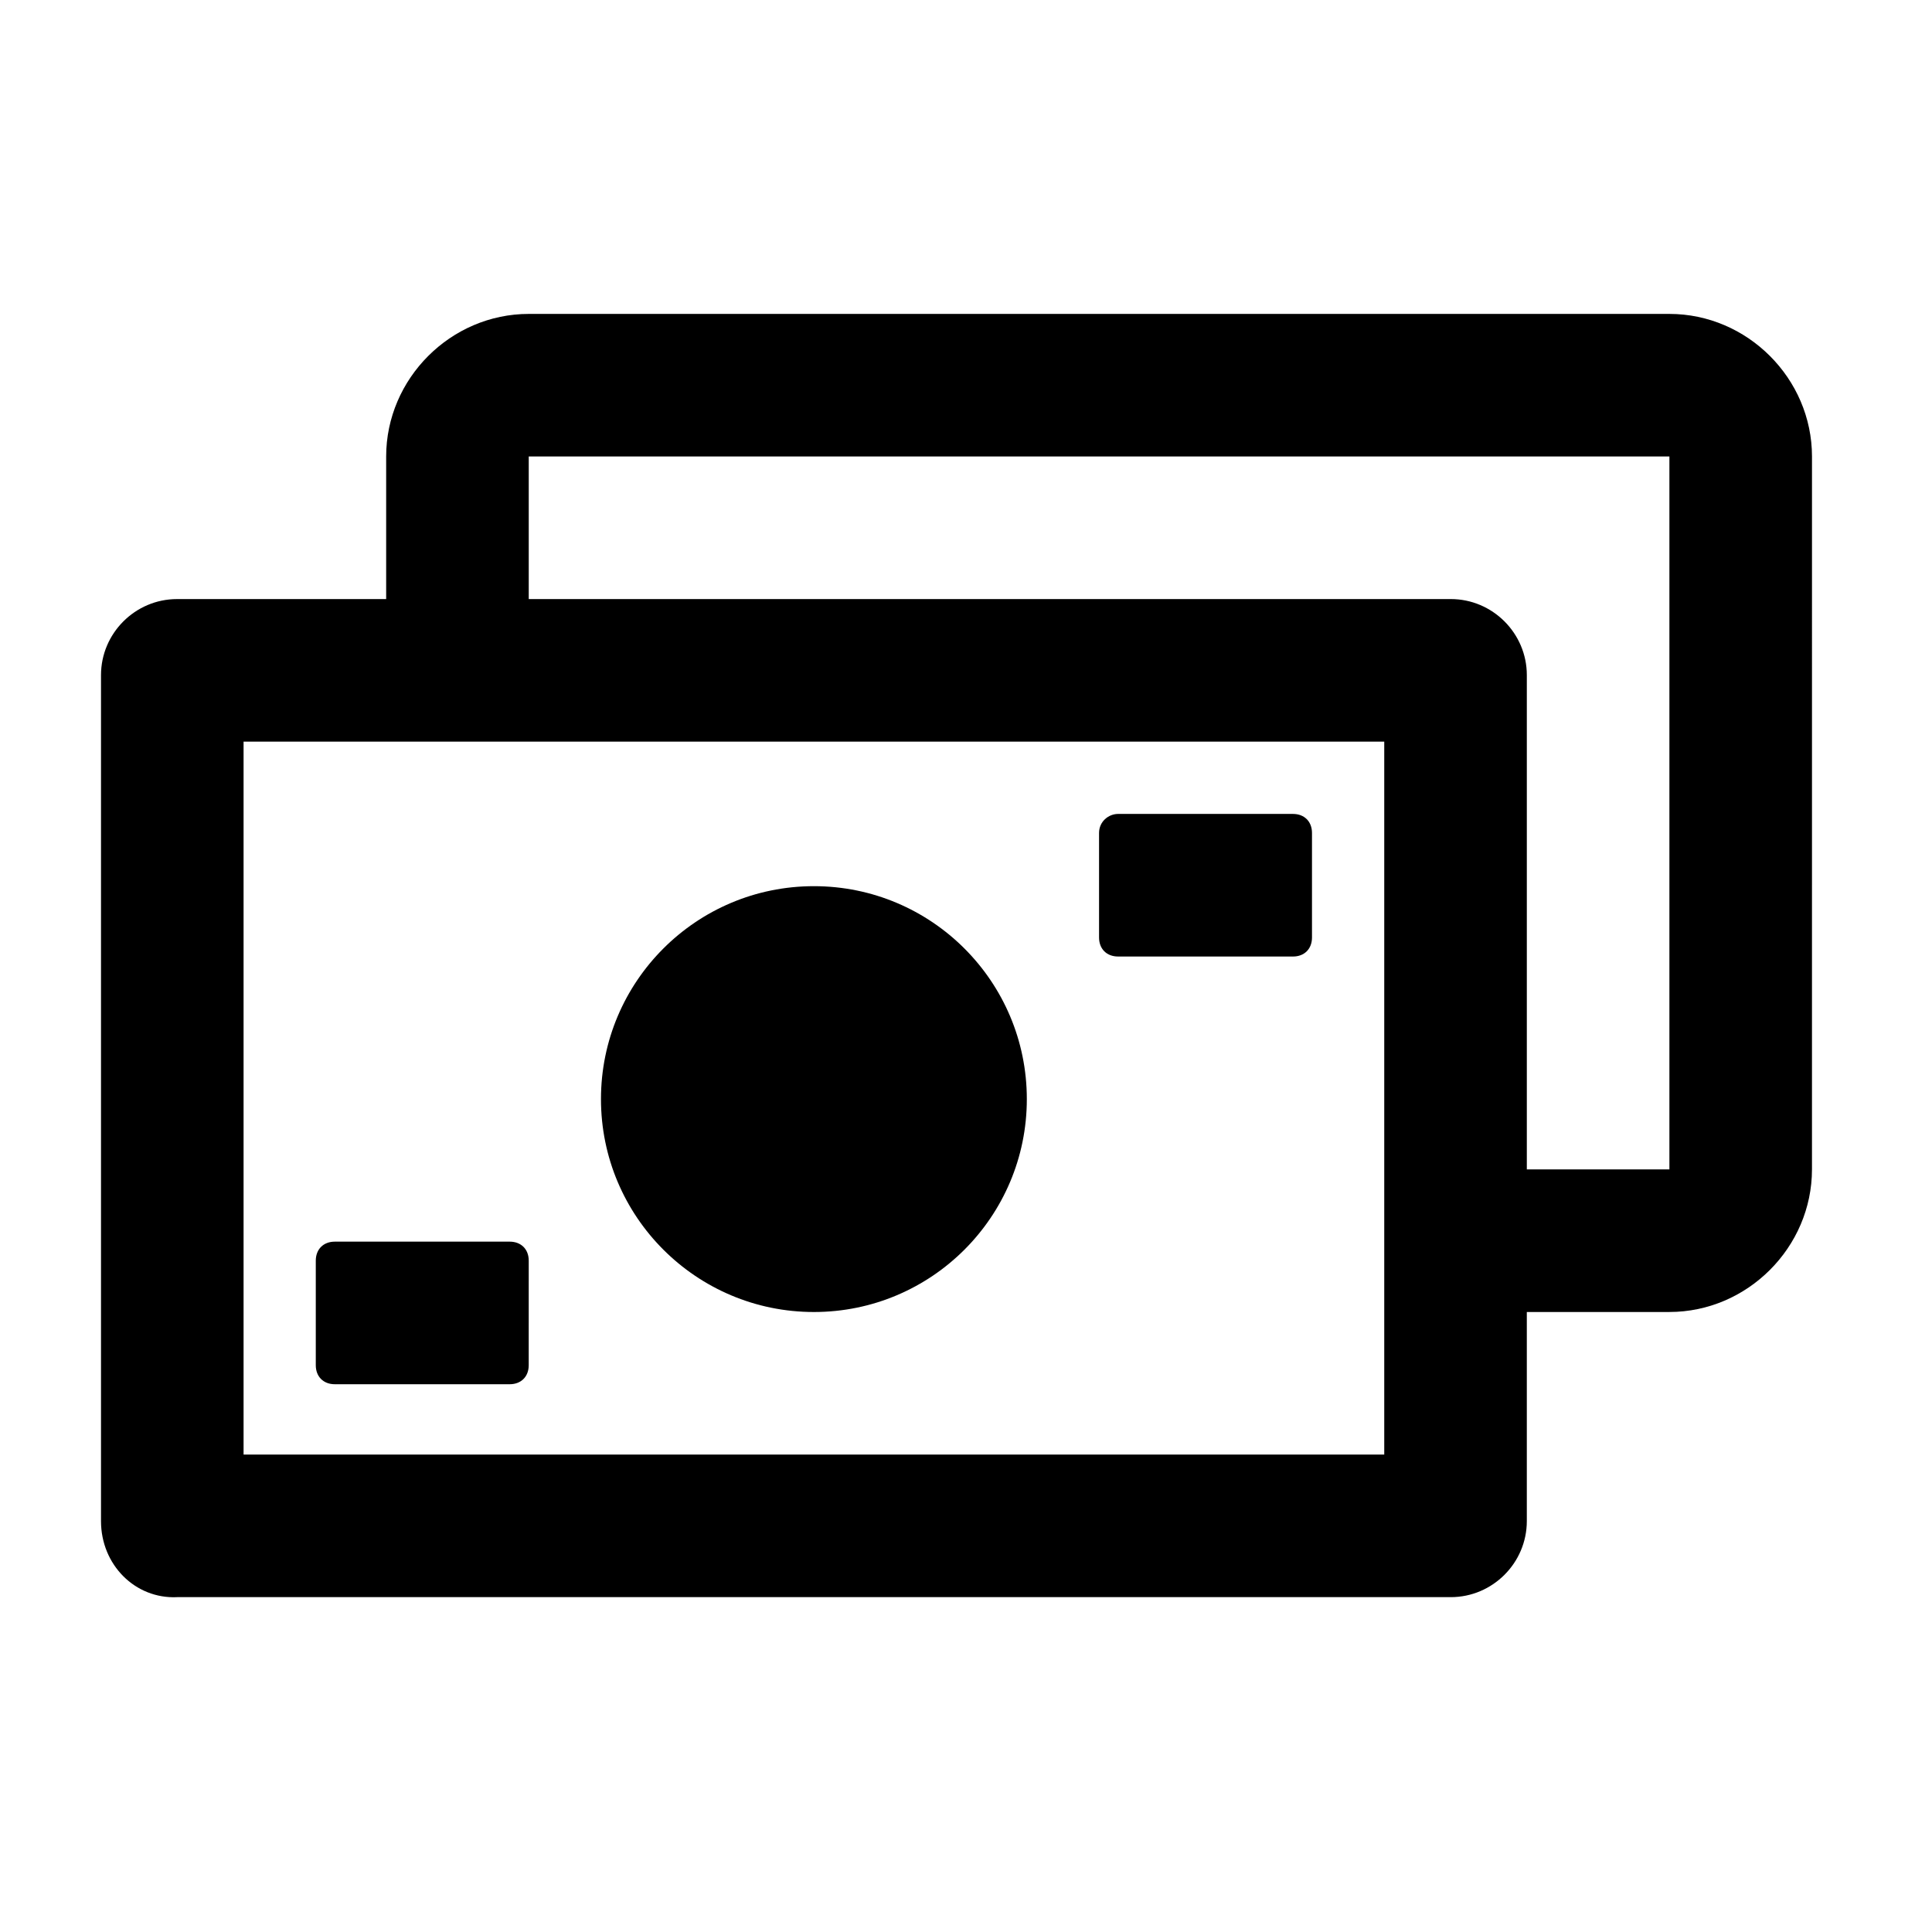 <?xml version="1.0" encoding="UTF-8"?>
<!-- Uploaded to: SVG Repo, www.svgrepo.com, Generator: SVG Repo Mixer Tools -->
<svg fill="#000000" width="800px" height="800px" version="1.1" viewBox="144 144 512 512" xmlns="http://www.w3.org/2000/svg">
 <g>
  <path d="m232.73 473.05h46.352c3.023 0 5.039 2.016 5.039 5.039l-0.004 27.707c0 3.023-2.016 5.039-5.039 5.039h-46.352c-3.023 0-5.039-2.016-5.039-5.039v-27.711c0.004-3.019 2.019-5.035 5.043-5.035z"/>
  <path d="m190.92 567.26h337.55c11.082 0 20.152-9.07 20.152-20.152v-55.418h37.785c20.656 0 37.785-17.129 37.785-37.785l0.004-188.93c0-20.656-17.129-37.785-37.785-37.785h-302.29c-20.656 0-37.785 17.129-37.785 37.785v37.785h-55.418c-11.082 0-20.152 9.07-20.152 20.152v224.2c0 11.59 9.066 20.656 20.152 20.152v0zm395.49-302.29v188.93h-37.785v-130.99c0-11.082-9.07-20.152-20.152-20.152h-244.35v-37.785zm-377.86 75.574h302.29v188.93l-302.29-0.004z"/>
  <path d="m440.3 359.7h46.352c3.023 0 5.039 2.016 5.039 5.039v27.711c0 3.023-2.016 5.039-5.039 5.039l-46.352-0.004c-3.023 0-5.039-2.016-5.039-5.039v-27.711c0-3.019 2.519-5.035 5.039-5.035z"/>
  <path d="m416.12 435.27c0 31.164-25.266 56.426-56.426 56.426-31.164 0-56.43-25.262-56.43-56.426s25.266-56.426 56.43-56.426c31.16 0 56.426 25.262 56.426 56.426"/>
 </g>
</svg>